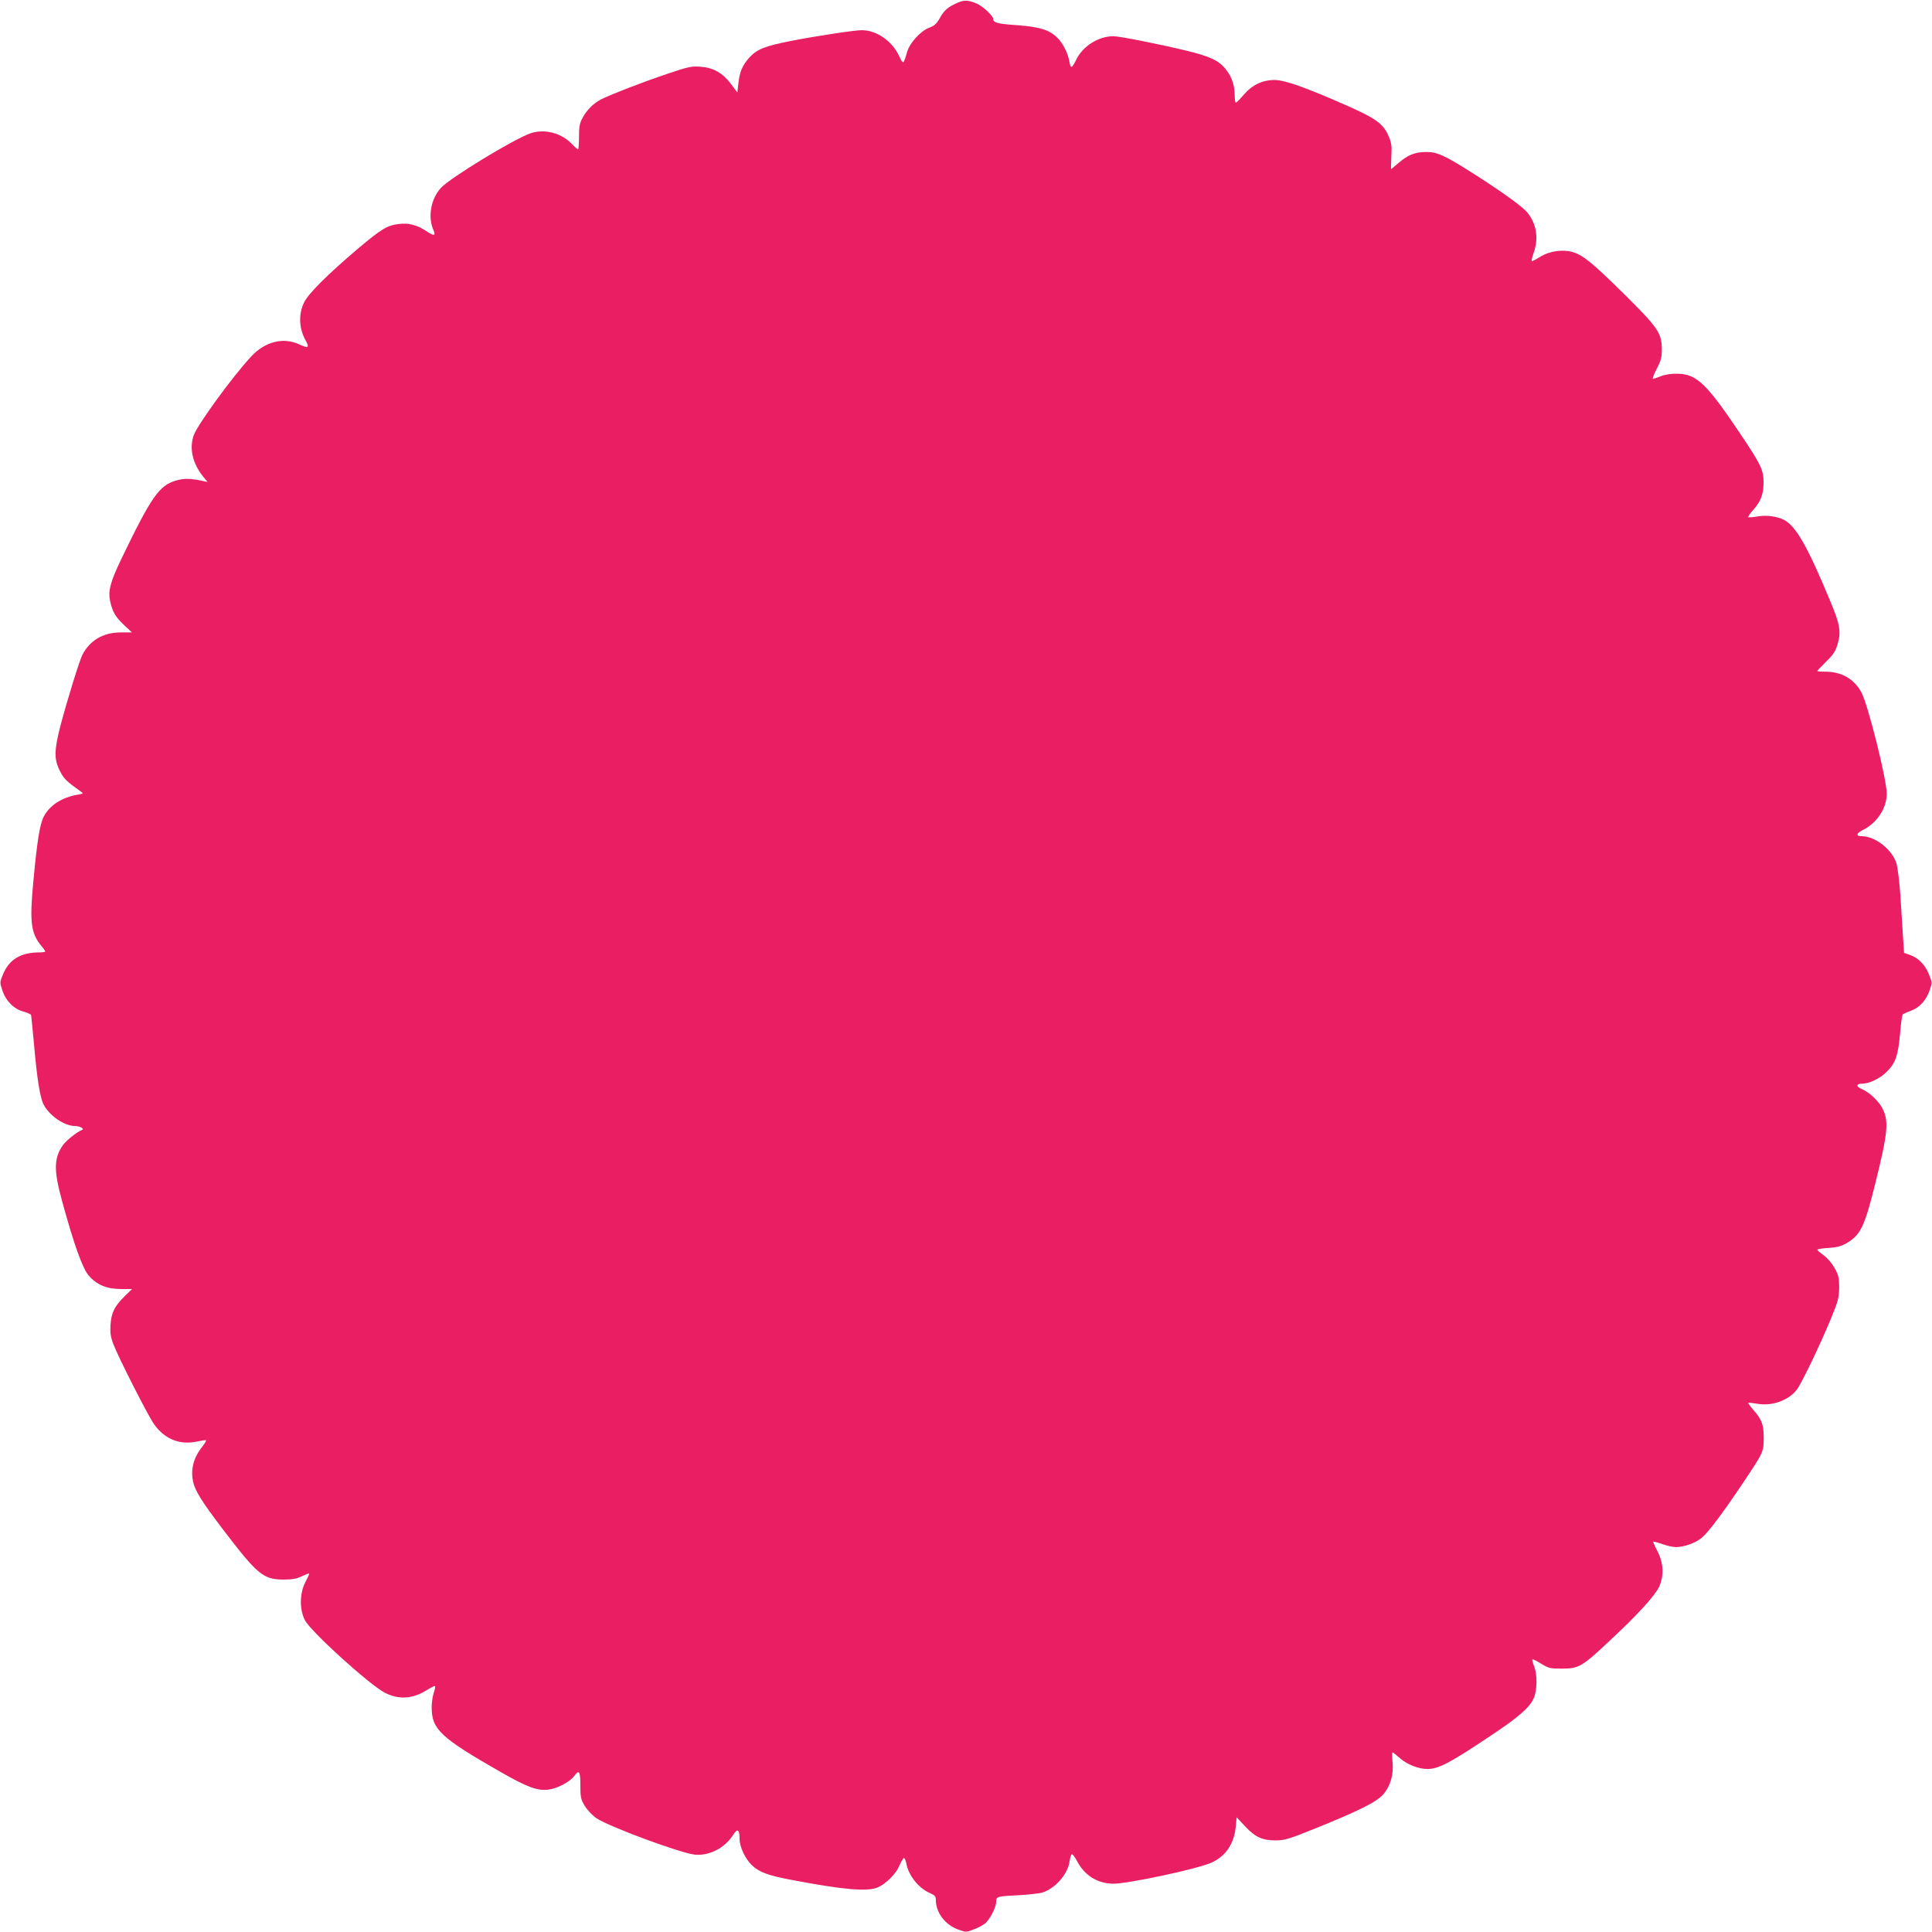 <?xml version="1.0" standalone="no"?>
<!DOCTYPE svg PUBLIC "-//W3C//DTD SVG 20010904//EN"
 "http://www.w3.org/TR/2001/REC-SVG-20010904/DTD/svg10.dtd">
<svg version="1.0" xmlns="http://www.w3.org/2000/svg"
 width="1280pt" height="1280pt" viewBox="0 0 1280 1280"
 preserveAspectRatio="xMidYMid meet">
<g transform="translate(0,1280) scale(0.1,-0.1)"
fill="#e91e63" stroke="none">
<path d="M6345 12782 c-65 -28 -90 -50 -118 -101 -22 -39 -36 -52 -72 -65 -56
-22 -126 -98 -144 -157 -27 -90 -26 -89 -56 -26 -47 97 -149 167 -246 167 -47
0 -305 -39 -468 -71 -176 -35 -226 -55 -277 -111 -45 -50 -64 -94 -72 -171
l-7 -60 -40 54 c-57 76 -117 110 -203 117 -63 4 -82 0 -223 -48 -162 -54 -372
-136 -438 -169 -50 -26 -96 -72 -123 -125 -18 -32 -22 -58 -22 -123 0 -46 -3
-83 -6 -83 -3 0 -22 16 -41 36 -71 74 -181 102 -274 71 -108 -37 -533 -295
-594 -362 -67 -73 -88 -194 -49 -280 17 -39 3 -40 -48 -6 -62 41 -116 55 -182
47 -76 -9 -114 -32 -264 -158 -208 -176 -337 -305 -364 -363 -36 -75 -33 -165
5 -239 34 -63 28 -67 -40 -36 -104 47 -224 16 -314 -81 -125 -134 -357 -453
-382 -524 -30 -88 -7 -186 64 -274 l28 -34 -30 6 c-82 18 -124 19 -180 3 -111
-33 -163 -108 -362 -521 -73 -152 -88 -211 -73 -279 15 -70 36 -105 93 -158
l51 -48 -74 0 c-116 0 -204 -52 -254 -148 -19 -37 -98 -291 -143 -461 -45
-171 -46 -231 -6 -309 26 -52 44 -69 138 -136 19 -13 18 -14 -20 -21 -104 -17
-187 -71 -225 -145 -27 -52 -45 -168 -70 -440 -24 -255 -15 -331 50 -412 17
-20 30 -39 30 -42 0 -3 -18 -6 -40 -6 -122 0 -200 -47 -240 -145 -22 -53 -22
-55 -4 -107 23 -70 76 -123 139 -140 26 -7 49 -17 51 -23 1 -5 10 -91 19 -190
20 -231 40 -357 64 -403 38 -73 136 -141 206 -142 34 0 67 -19 48 -26 -37 -16
-104 -70 -127 -102 -59 -86 -61 -165 -5 -368 77 -283 135 -446 176 -494 53
-62 120 -90 213 -90 l75 0 -52 -51 c-65 -64 -86 -107 -91 -189 -3 -50 1 -79
19 -125 30 -81 226 -468 268 -528 68 -99 169 -142 283 -118 33 7 62 11 64 9 2
-3 -14 -28 -36 -56 -50 -67 -67 -143 -51 -218 14 -62 57 -131 196 -314 231
-303 269 -335 405 -335 56 0 86 5 120 22 25 12 46 20 48 18 2 -2 -9 -27 -25
-57 -38 -74 -40 -180 -3 -252 37 -74 429 -429 530 -481 92 -47 184 -41 275 16
25 16 50 29 55 29 5 0 3 -19 -5 -41 -8 -23 -15 -68 -15 -101 0 -145 58 -200
457 -428 177 -101 242 -125 315 -117 59 7 143 51 171 89 34 46 42 35 42 -60 0
-81 3 -93 30 -138 17 -27 51 -63 78 -81 82 -55 549 -228 647 -240 96 -11 201
42 257 130 29 46 43 38 43 -28 0 -51 38 -131 81 -172 49 -47 107 -68 259 -97
346 -66 505 -80 574 -51 55 23 121 89 145 145 12 28 25 50 30 50 5 0 12 -17
16 -37 15 -81 83 -165 160 -197 28 -12 35 -21 35 -42 0 -85 61 -166 149 -198
50 -18 54 -18 99 0 26 9 59 26 75 38 33 24 77 109 77 148 0 33 5 35 155 42 61
4 126 11 146 16 86 24 172 120 185 206 3 25 10 47 15 49 4 3 19 -16 33 -42 50
-98 137 -152 242 -153 100 0 554 97 649 139 95 42 151 125 162 237 l6 64 56
-60 c68 -72 114 -93 202 -93 59 0 87 8 260 78 293 118 410 177 454 227 48 57
69 132 61 215 -4 35 -4 63 0 63 3 0 26 -18 51 -40 49 -42 121 -70 182 -70 73
1 147 40 415 219 187 124 261 189 287 249 24 55 25 157 3 212 -9 23 -14 43
-12 46 3 3 29 -10 58 -28 50 -31 60 -33 139 -33 111 0 132 12 318 187 184 171
300 299 326 357 32 73 28 155 -11 232 -18 34 -31 64 -29 65 2 2 29 -5 60 -16
31 -11 72 -20 90 -20 54 0 129 27 171 61 45 38 141 166 277 369 134 201 134
201 134 295 0 89 -13 122 -72 188 -19 22 -33 41 -30 43 2 2 28 -1 58 -6 98
-18 208 21 264 94 31 41 155 298 226 471 48 117 53 138 54 205 0 65 -4 82 -30
128 -17 31 -47 67 -72 85 -24 17 -43 34 -43 37 0 4 33 10 74 12 56 4 85 11
119 31 94 55 120 110 191 395 84 338 91 413 48 498 -25 49 -88 108 -137 129
-39 15 -39 35 -1 35 50 0 121 34 167 80 58 58 75 108 88 259 5 62 13 117 18
121 4 3 29 15 55 24 57 21 101 71 124 139 15 46 15 50 -6 101 -25 64 -71 110
-125 129 l-40 14 -7 104 c-4 57 -11 178 -17 270 -6 91 -18 188 -26 217 -28 93
-141 182 -231 182 -40 0 -36 19 8 41 94 47 158 144 158 240 0 96 -124 591
-168 672 -48 89 -132 137 -239 137 -29 0 -53 2 -53 5 0 2 27 30 59 62 49 48
62 69 76 117 24 81 15 130 -49 283 -150 362 -227 497 -307 539 -48 24 -119 33
-177 22 -30 -5 -56 -7 -59 -4 -3 3 11 24 32 47 50 56 68 102 69 179 1 83 -16
119 -138 302 -239 358 -304 421 -435 422 -41 1 -82 -6 -109 -17 -23 -9 -46
-17 -51 -17 -5 0 6 30 25 66 28 54 34 76 34 127 0 111 -24 145 -254 373 -210
207 -271 256 -340 275 -66 18 -150 5 -208 -30 -27 -17 -53 -31 -58 -31 -5 0 0
25 11 55 33 95 20 185 -37 261 -32 42 -159 134 -364 265 -191 121 -238 143
-315 142 -73 -1 -118 -20 -180 -73 -25 -22 -47 -40 -49 -40 -1 0 0 37 2 83 4
70 1 91 -18 135 -35 82 -86 119 -285 206 -270 119 -404 166 -472 166 -79 0
-148 -33 -204 -99 -24 -28 -47 -51 -51 -51 -5 0 -8 24 -8 53 -1 63 -18 115
-55 163 -47 62 -104 89 -263 128 -188 45 -443 96 -486 96 -98 0 -203 -66 -246
-156 -29 -59 -37 -61 -45 -12 -9 55 -45 126 -82 160 -53 51 -116 70 -263 81
-132 9 -160 17 -160 42 0 20 -69 84 -108 101 -57 24 -84 25 -127 6z"/>
</g>
</svg>
